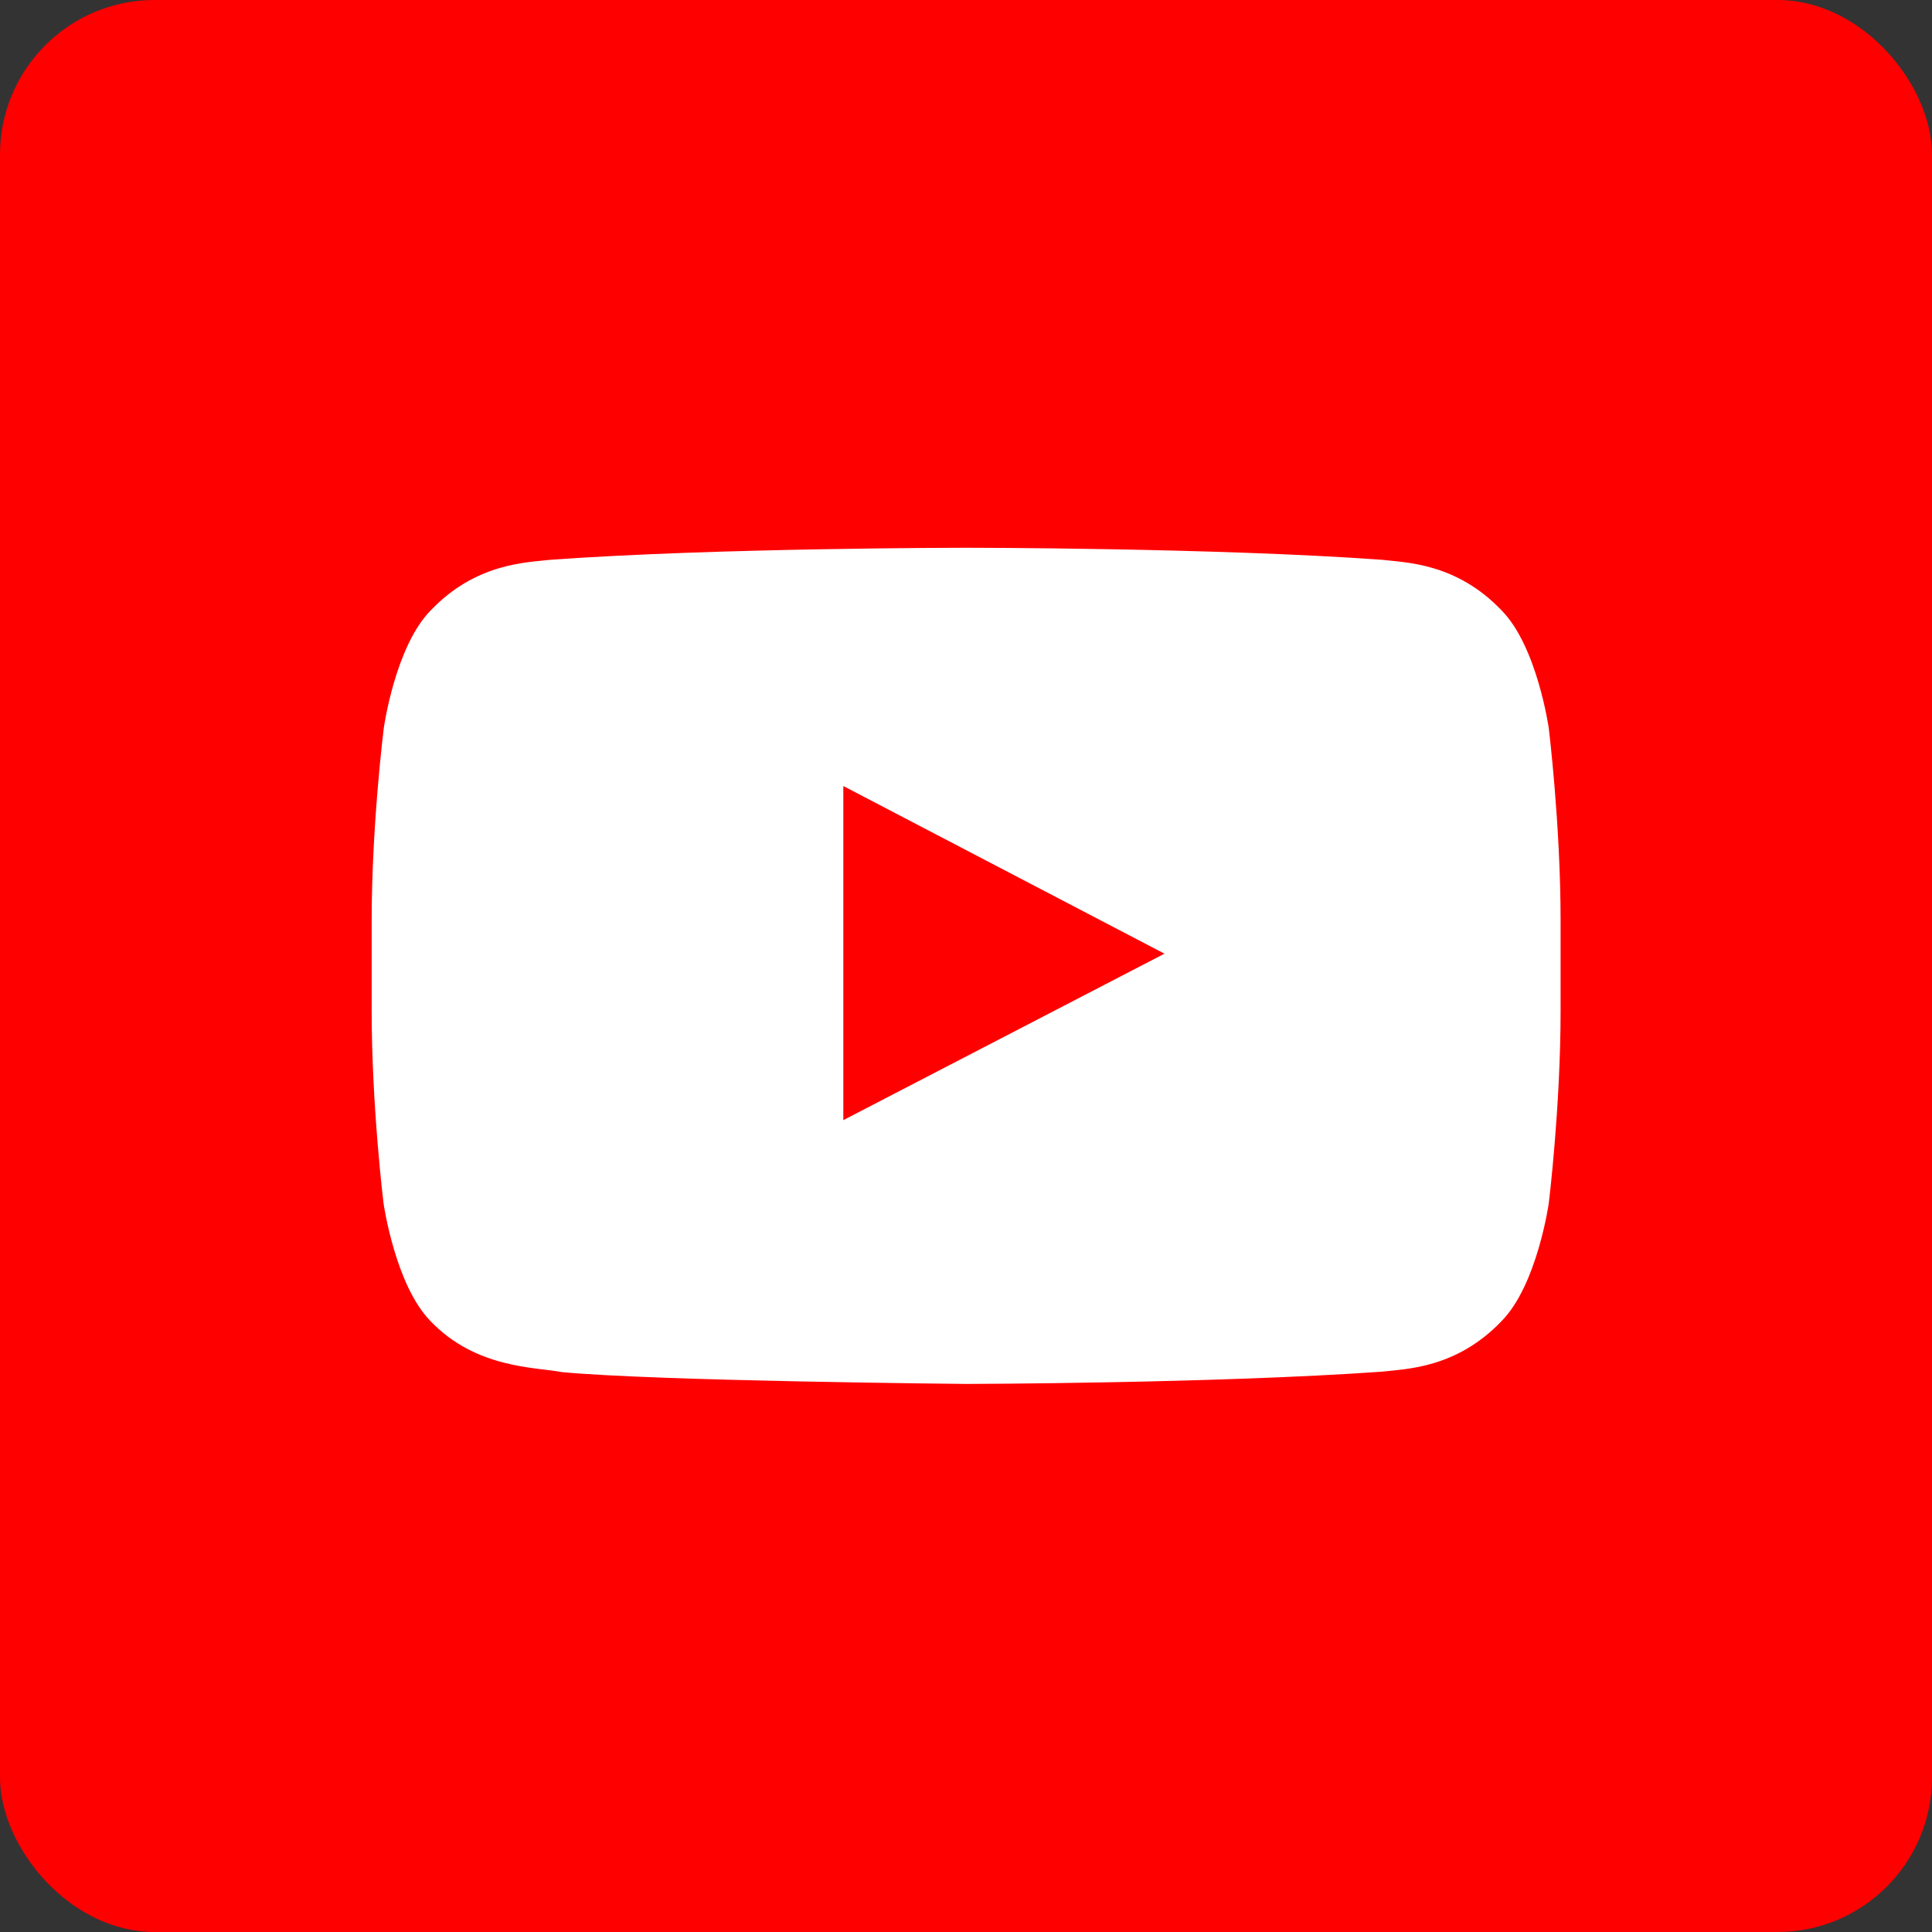 <svg width="50" height="50" viewBox="0 0 50 50" fill="none" xmlns="http://www.w3.org/2000/svg">
<rect x="0" y="0" width="50" height="50" fill="#333333" stroke="none"/>
<rect width="50" height="50" rx="4" fill="#FF0000"/>
<g clip-path="url(#clip0_3461_8509)">
<path d="M40.082 18.845C40.082 18.845 39.781 16.724 38.856 15.792C37.684 14.566 36.374 14.56 35.773 14.488C31.47 14.176 25.01 14.176 25.01 14.176H24.998C24.998 14.176 18.537 14.176 14.235 14.488C13.634 14.56 12.323 14.566 11.152 15.792C10.226 16.724 9.932 18.845 9.932 18.845C9.932 18.845 9.619 21.339 9.619 23.827V26.159C9.619 28.647 9.926 31.141 9.926 31.141C9.926 31.141 10.226 33.262 11.146 34.194C12.318 35.42 13.856 35.378 14.541 35.51C17.005 35.744 25.004 35.816 25.004 35.816C25.004 35.816 31.47 35.804 35.773 35.498C36.374 35.426 37.684 35.42 38.856 34.194C39.781 33.262 40.082 31.141 40.082 31.141C40.082 31.141 40.388 28.653 40.388 26.159V23.827C40.388 21.339 40.082 18.845 40.082 18.845ZM21.825 28.989V20.342L30.136 24.681L21.825 28.989Z" fill="white"/>
</g>
<defs>
<clipPath id="clip0_3461_8509">
<rect width="30.769" height="30.769" fill="white" transform="translate(9.619 9.615)"/>
</clipPath>
</defs>
</svg>
